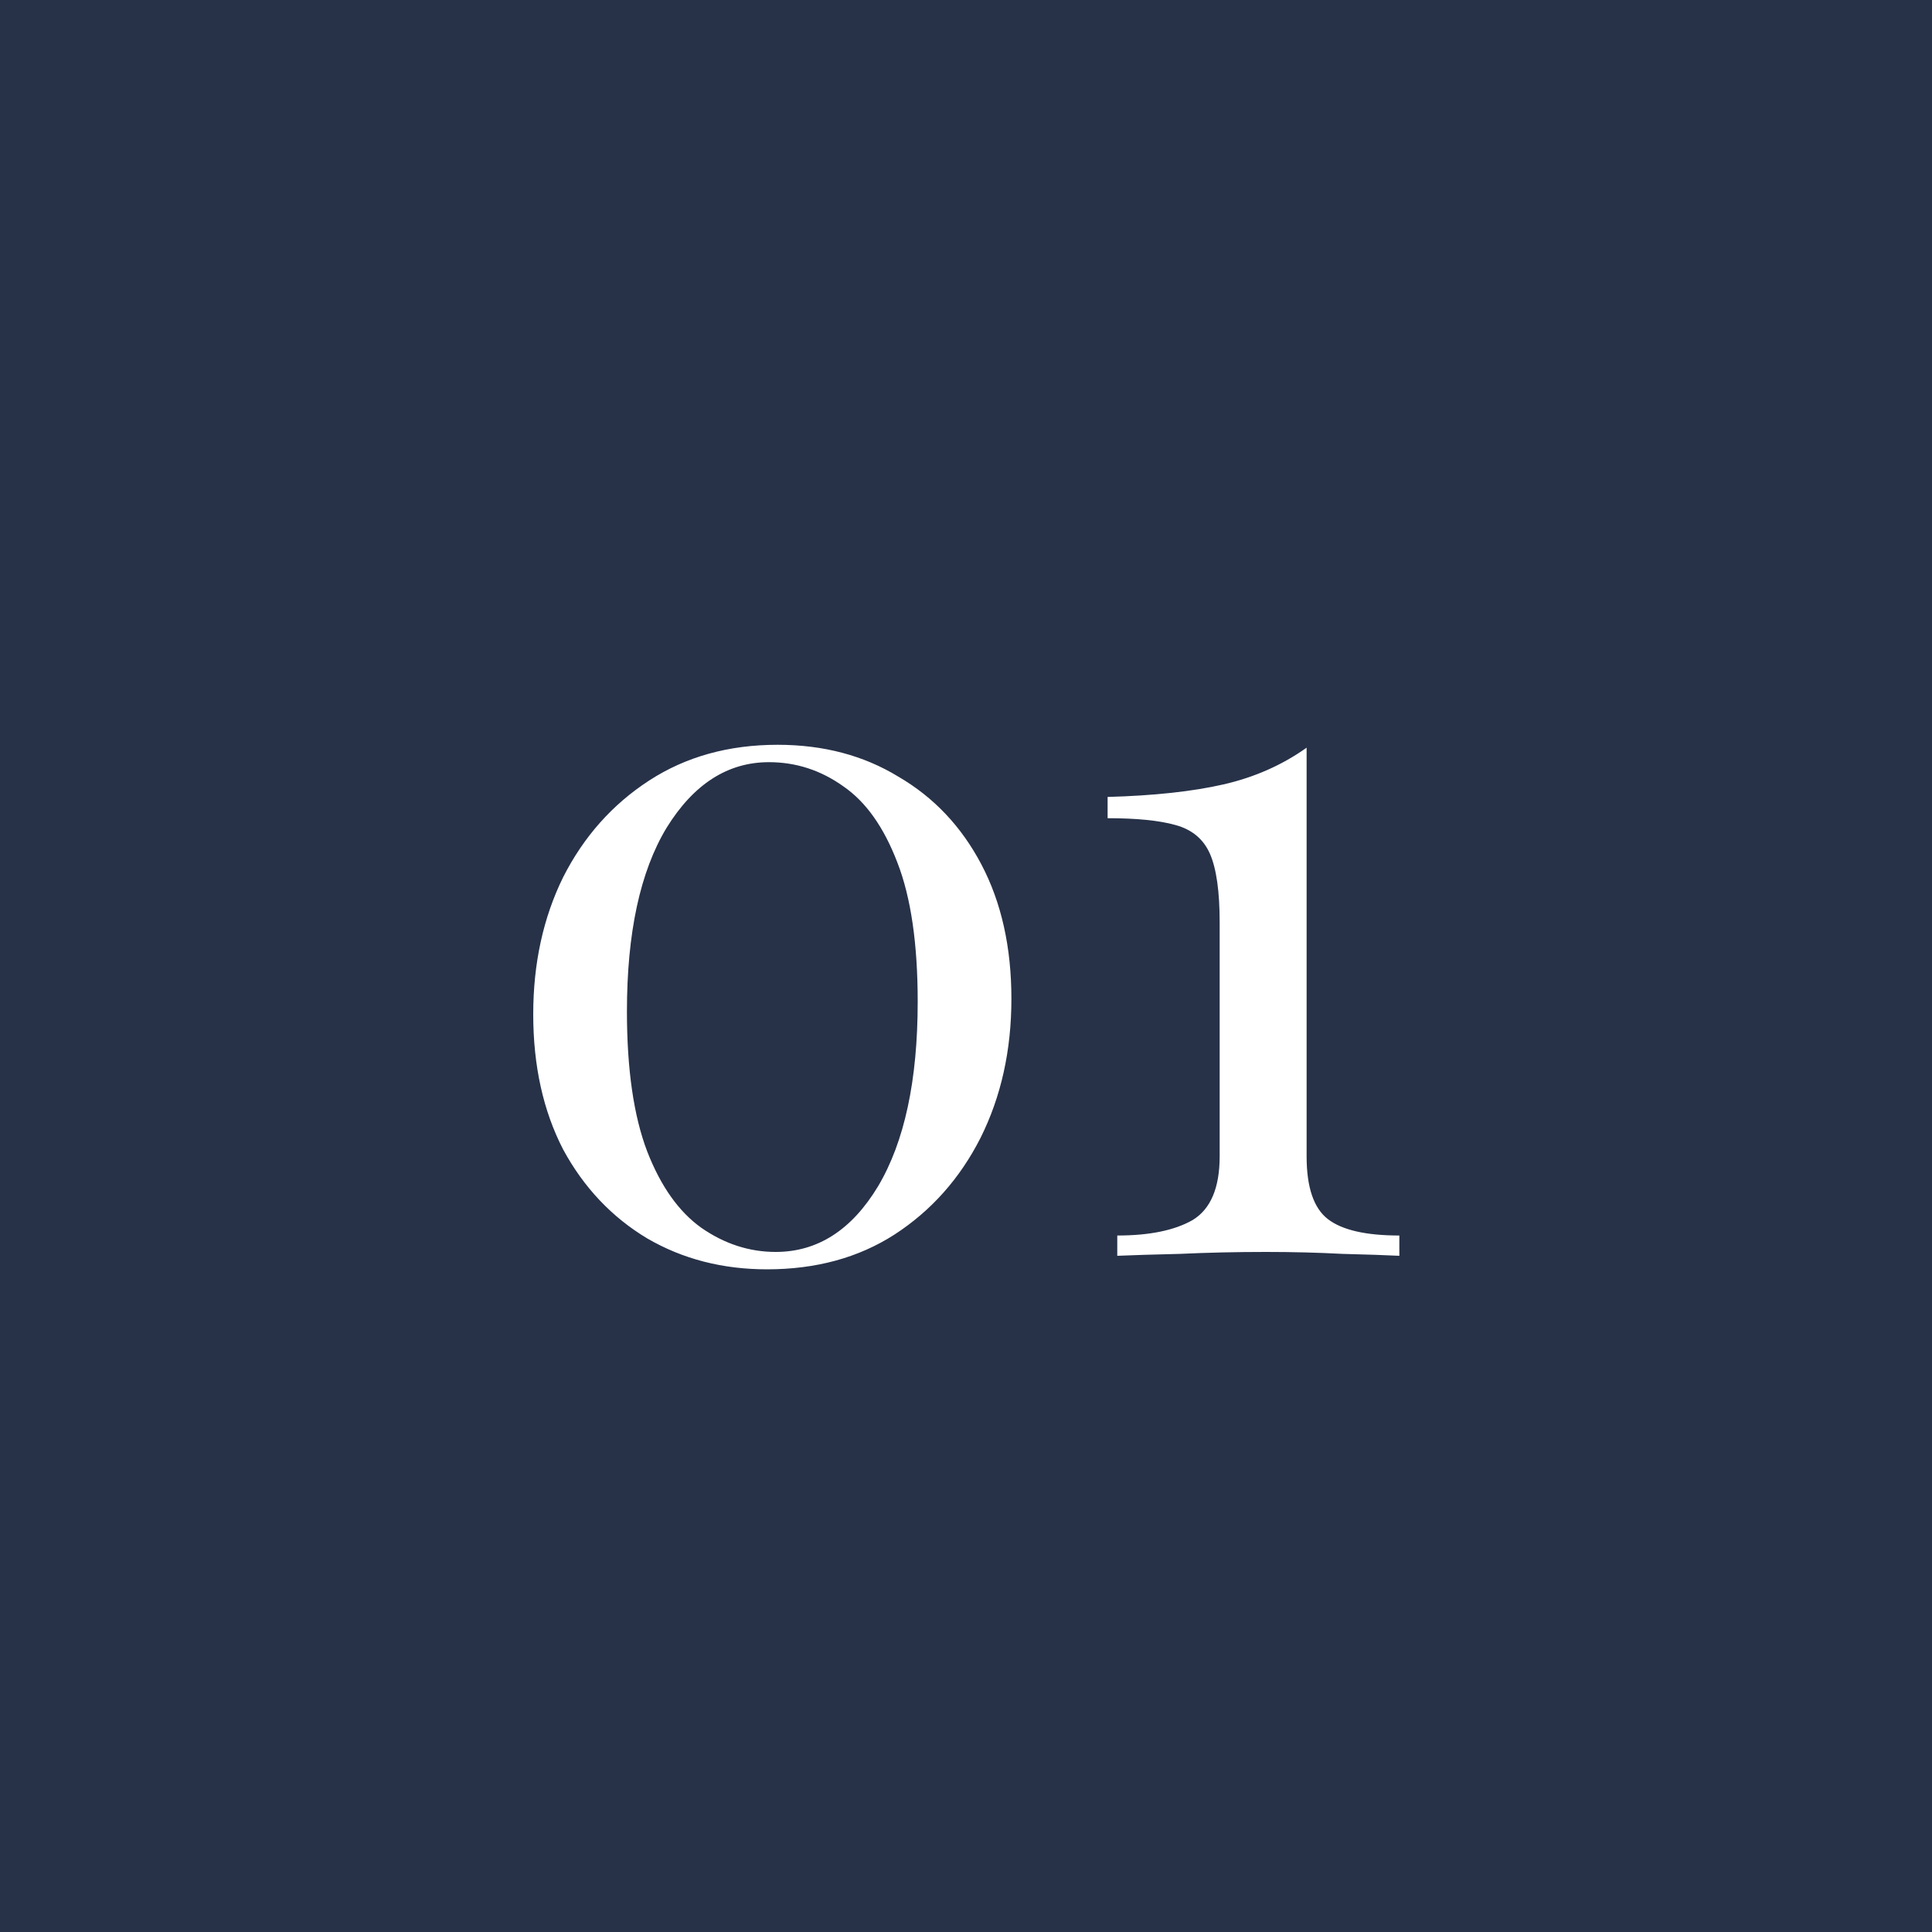 <svg width="60" height="60" viewBox="0 0 60 60" fill="none" xmlns="http://www.w3.org/2000/svg">
<rect width="60" height="60" fill="#273248"/>
<path d="M24.15 23.13C25.57 23.13 26.82 23.46 27.9 24.12C29 24.76 29.86 25.67 30.48 26.85C31.1 28.03 31.41 29.42 31.41 31.02C31.41 32.62 31.09 34.06 30.45 35.34C29.81 36.6 28.92 37.6 27.78 38.34C26.66 39.06 25.34 39.42 23.82 39.42C22.44 39.42 21.2 39.1 20.1 38.46C19 37.8 18.13 36.88 17.49 35.7C16.87 34.5 16.56 33.1 16.56 31.5C16.56 29.92 16.87 28.5 17.49 27.24C18.13 25.98 19.02 24.98 20.16 24.24C21.3 23.5 22.63 23.13 24.15 23.13ZM23.88 23.67C22.6 23.67 21.54 24.35 20.7 25.71C19.88 27.07 19.47 28.97 19.47 31.41C19.47 33.21 19.68 34.66 20.1 35.76C20.52 36.84 21.08 37.63 21.78 38.13C22.5 38.63 23.27 38.88 24.09 38.88C25.39 38.88 26.45 38.2 27.27 36.84C28.09 35.46 28.5 33.55 28.5 31.11C28.5 29.31 28.29 27.87 27.87 26.79C27.45 25.69 26.89 24.9 26.19 24.42C25.49 23.92 24.72 23.67 23.88 23.67ZM40.578 23.22V35.91C40.578 36.87 40.798 37.52 41.238 37.86C41.678 38.2 42.418 38.37 43.458 38.37V39C43.058 38.98 42.468 38.96 41.688 38.94C40.928 38.9 40.138 38.88 39.318 38.88C38.398 38.88 37.508 38.9 36.648 38.94C35.808 38.96 35.158 38.98 34.698 39V38.37C35.698 38.37 36.478 38.21 37.038 37.89C37.598 37.55 37.878 36.89 37.878 35.91V28.65C37.878 27.69 37.778 26.98 37.578 26.52C37.378 26.06 37.018 25.76 36.498 25.62C35.998 25.48 35.298 25.41 34.398 25.41V24.75C35.838 24.71 37.038 24.58 37.998 24.36C38.958 24.14 39.818 23.76 40.578 23.22Z" fill="white"/>
</svg>
